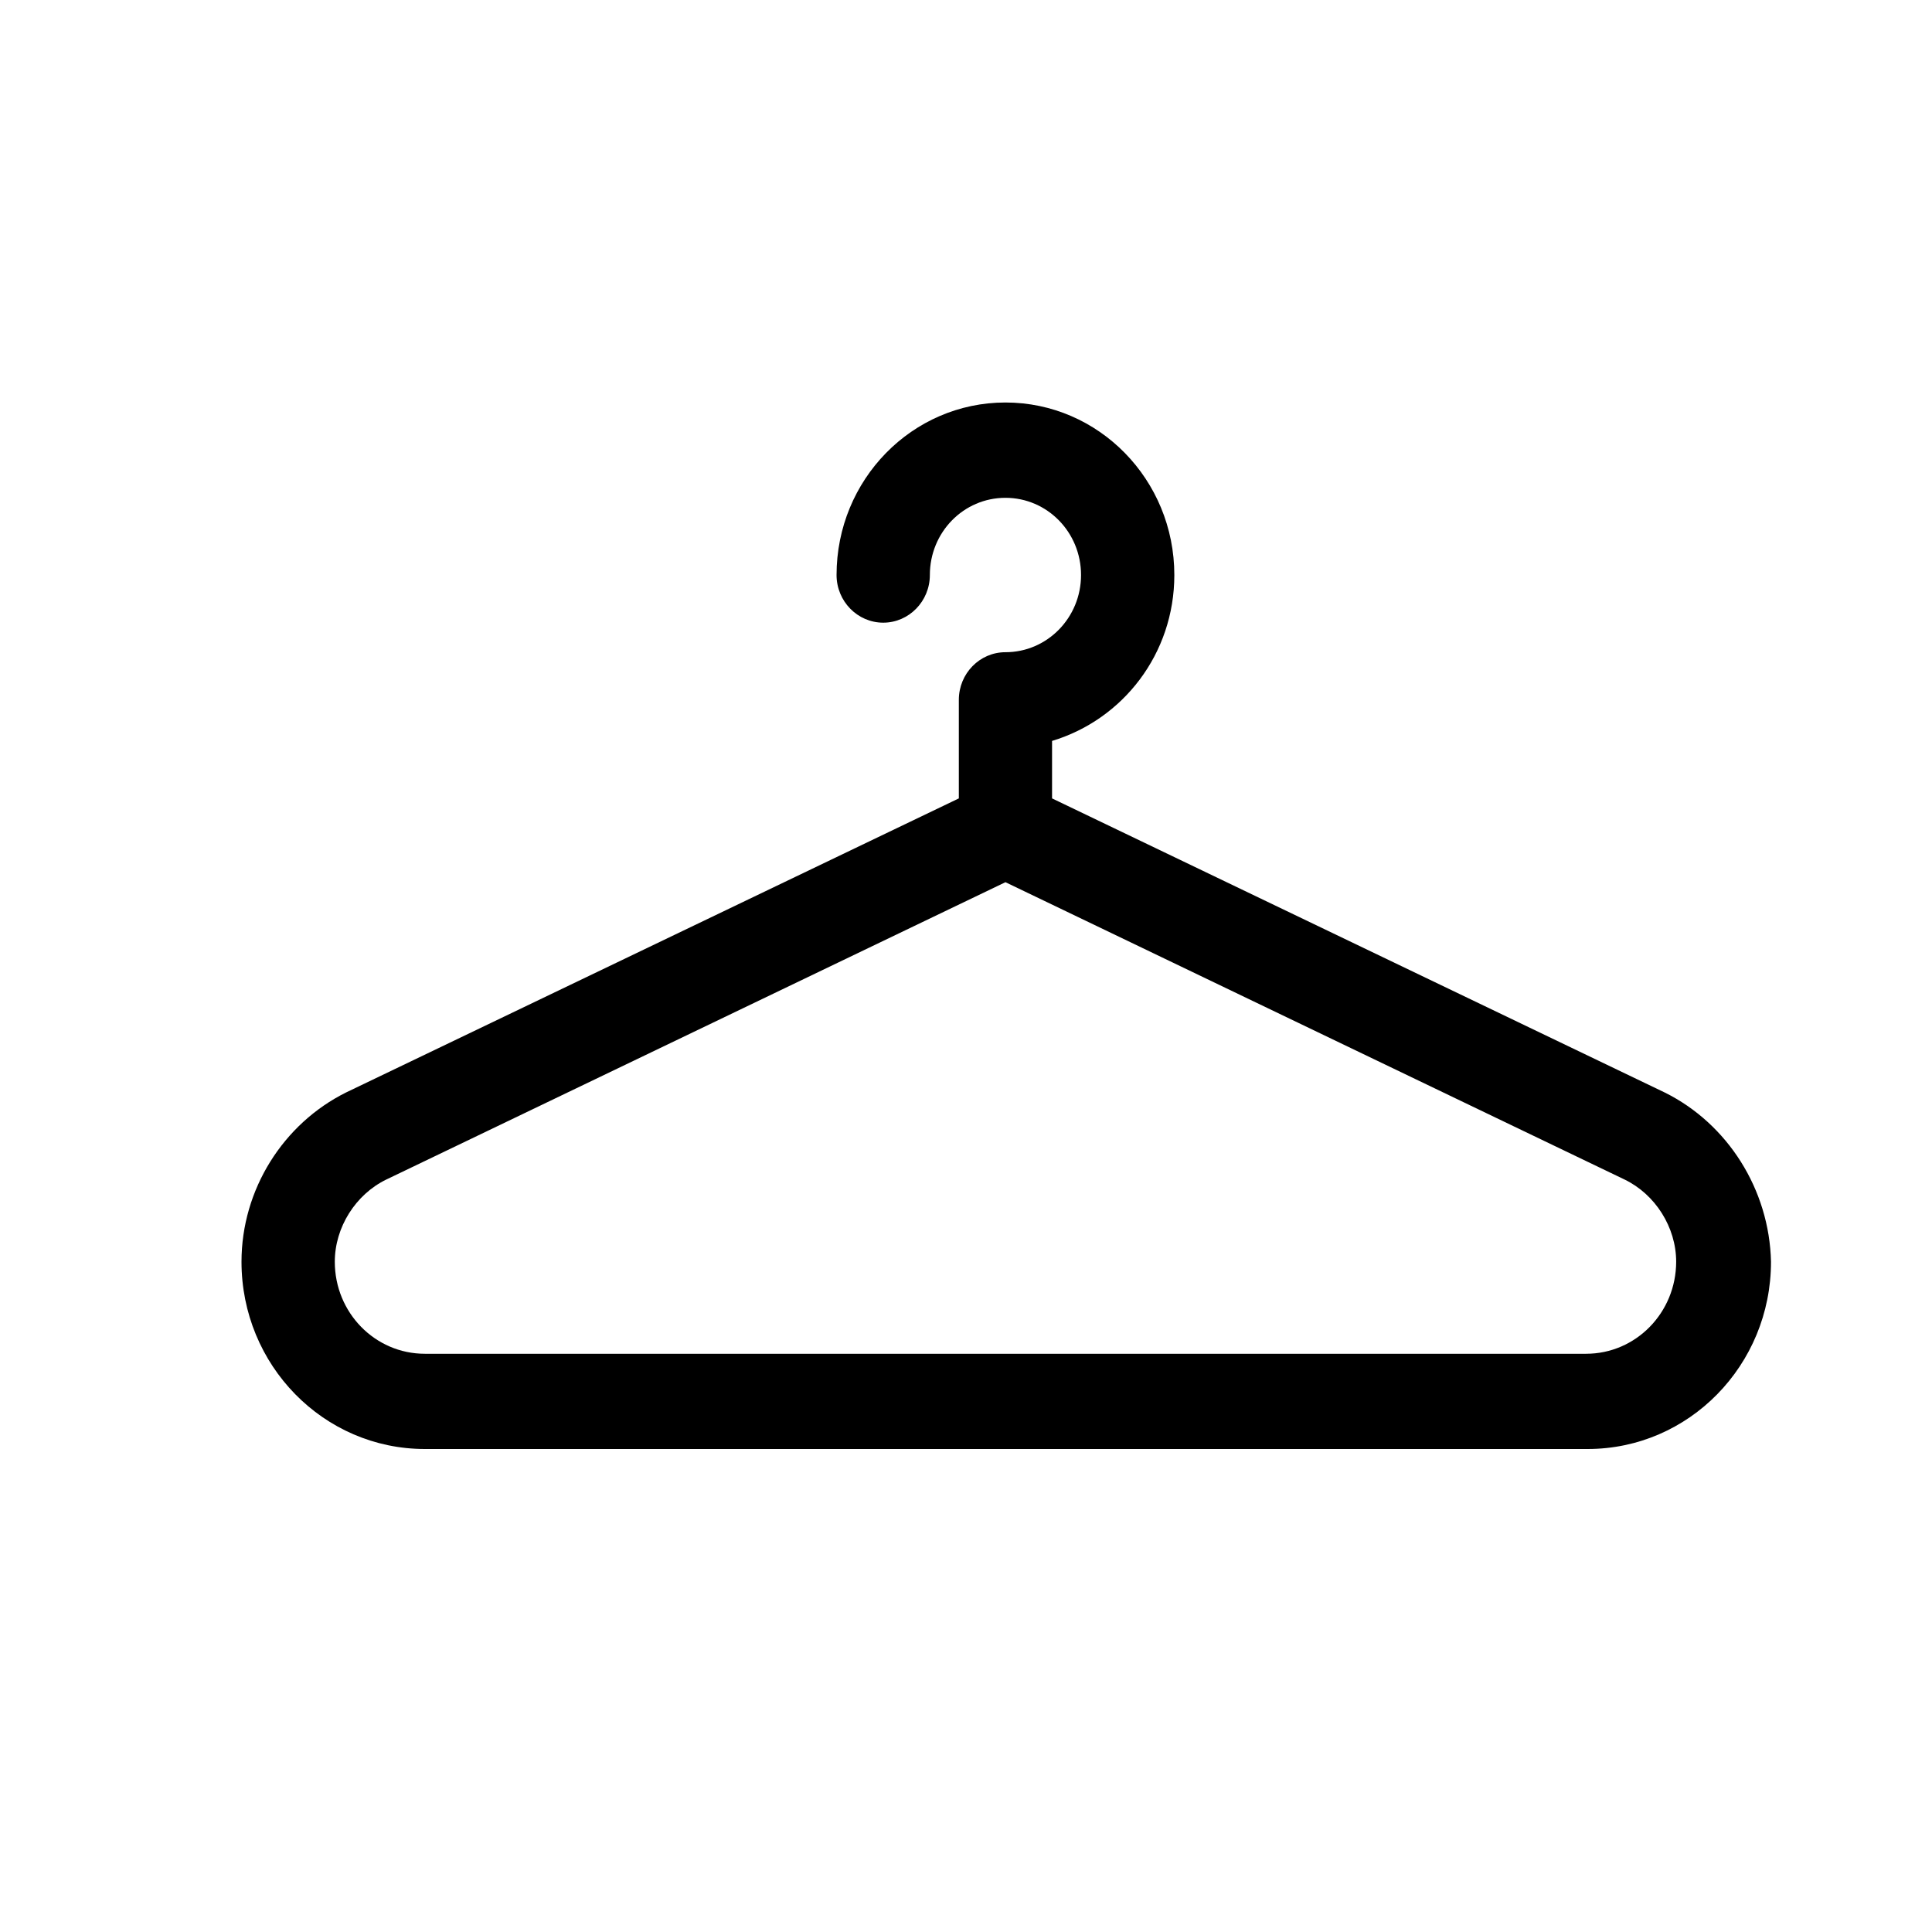 <svg width="24" height="24" viewBox="0 0 24 24" fill="none" xmlns="http://www.w3.org/2000/svg">
<path d="M20.681 13.572L13.069 9.918V9.204C13.949 8.939 14.588 8.122 14.588 7.143C14.588 5.959 13.649 5 12.49 5C11.331 5 10.392 5.959 10.392 7.143C10.392 7.469 10.652 7.735 10.972 7.735C11.291 7.735 11.551 7.469 11.551 7.143C11.551 6.612 11.97 6.184 12.49 6.184C13.009 6.184 13.429 6.612 13.429 7.143C13.429 7.673 13.009 8.102 12.49 8.102C12.17 8.102 11.911 8.367 11.911 8.694V9.918L4.299 13.571C3.519 13.959 3 14.776 3 15.674C3 16.959 4.019 18 5.278 18H19.722C20.981 18 22 16.959 22 15.674C21.98 14.776 21.461 13.959 20.681 13.572ZM19.703 16.817H5.278C4.658 16.817 4.159 16.306 4.159 15.674C4.159 15.245 4.419 14.837 4.798 14.653L12.49 10.959L20.182 14.653C20.562 14.837 20.822 15.245 20.822 15.674C20.821 16.306 20.322 16.817 19.703 16.817Z" fill="#000"/>
</svg>
